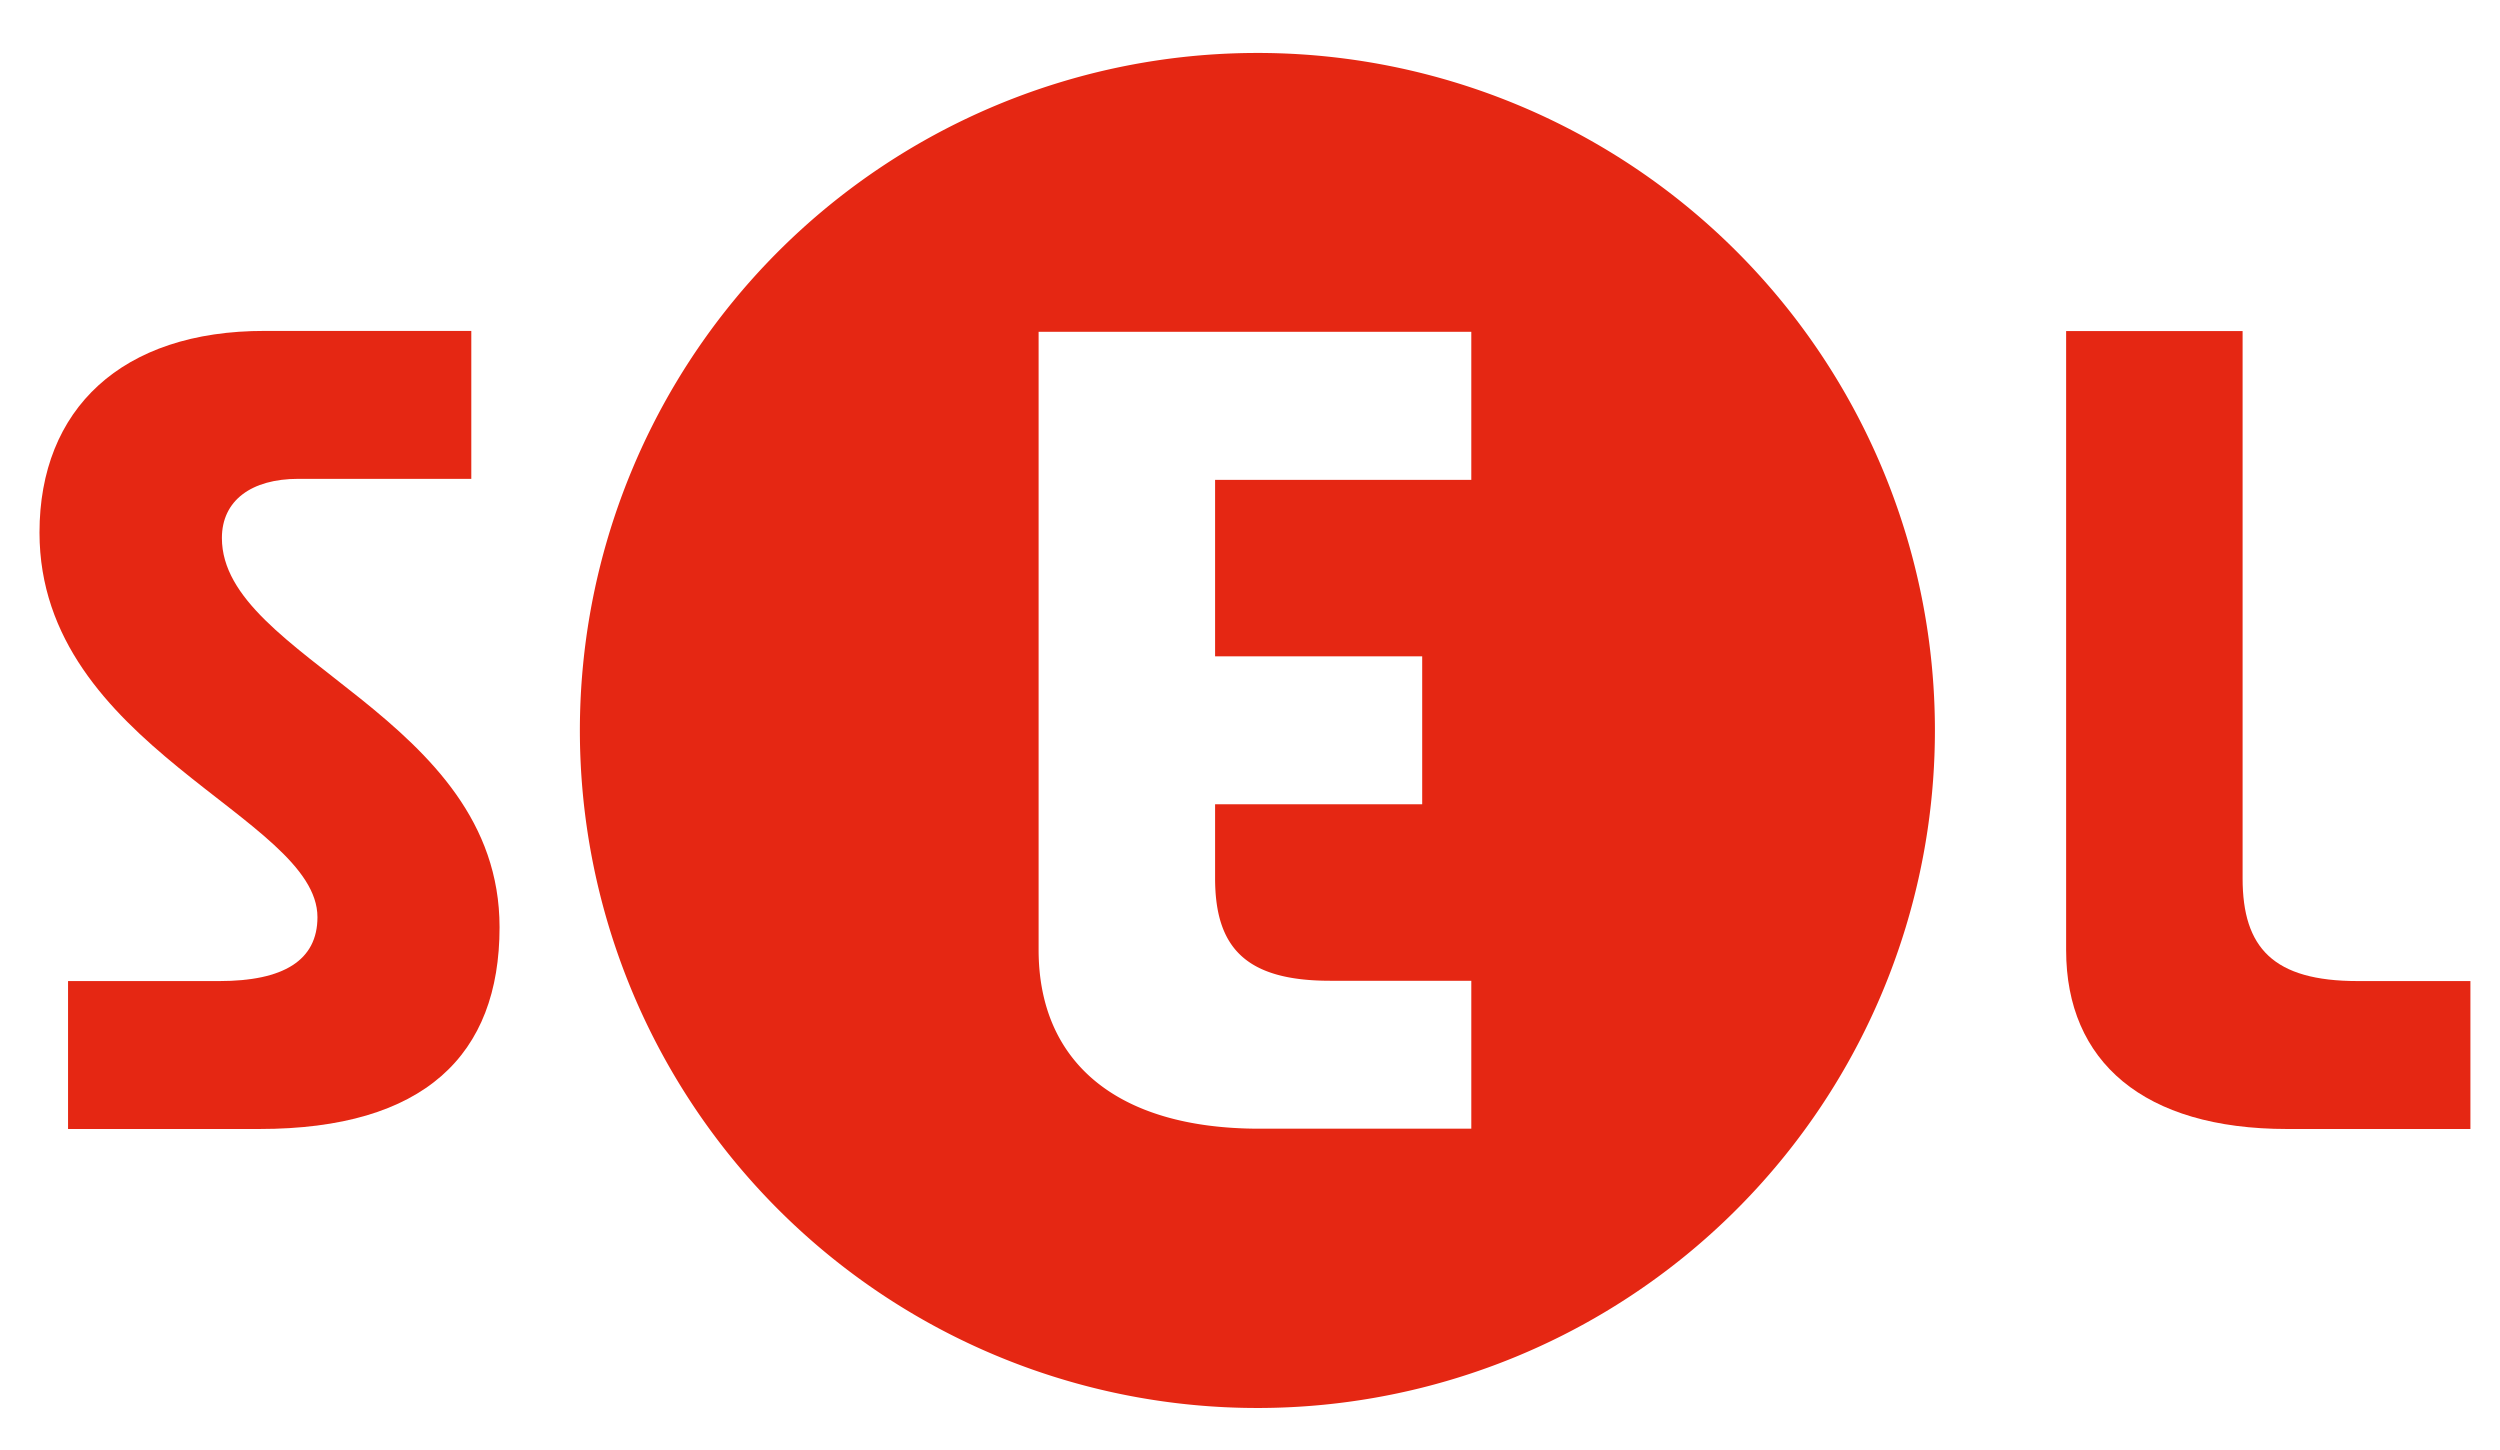 <?xml version="1.0" encoding="UTF-8"?>
<svg xmlns="http://www.w3.org/2000/svg" id="Capa_1" data-name="Capa 1" viewBox="0 0 169 98">
  <defs>
    <style>.cls-1{fill:#e52713;}</style>
  </defs>
  <path class="cls-1" d="M15,36.37c0-2.54,2-4,5.16-4h11.7v-10H17.91C8.21,22.35,2.67,27.67,2.67,36c0,14.5,18.79,19.21,18.79,26,0,2.93-2.31,4.32-6.63,4.32H4.6v10H17.53c11.16,0,16.24-5,16.24-13.64C33.77,48.41,15,44.55,15,36.37"></path>
  <path class="cls-1" d="M167,76.32v-10h-7.62c-5.7,0-7.78-2.24-7.78-6.94v-37H139.67V64.23c0,7.54,5.24,12.09,14.94,12.09Z"></path>
  <path class="cls-1" d="M85,3.58A45.8,45.8,0,1,0,130.8,49.37,45.79,45.79,0,0,0,85,3.58ZM99.46,32.44H82.14V44.37h14v10h-14v5c0,4.7,2.08,6.93,7.78,6.93h9.54v10H85.14c-9.7,0-14.93-4.55-14.93-12.09V22.43H99.46Z"></path>
</svg>
